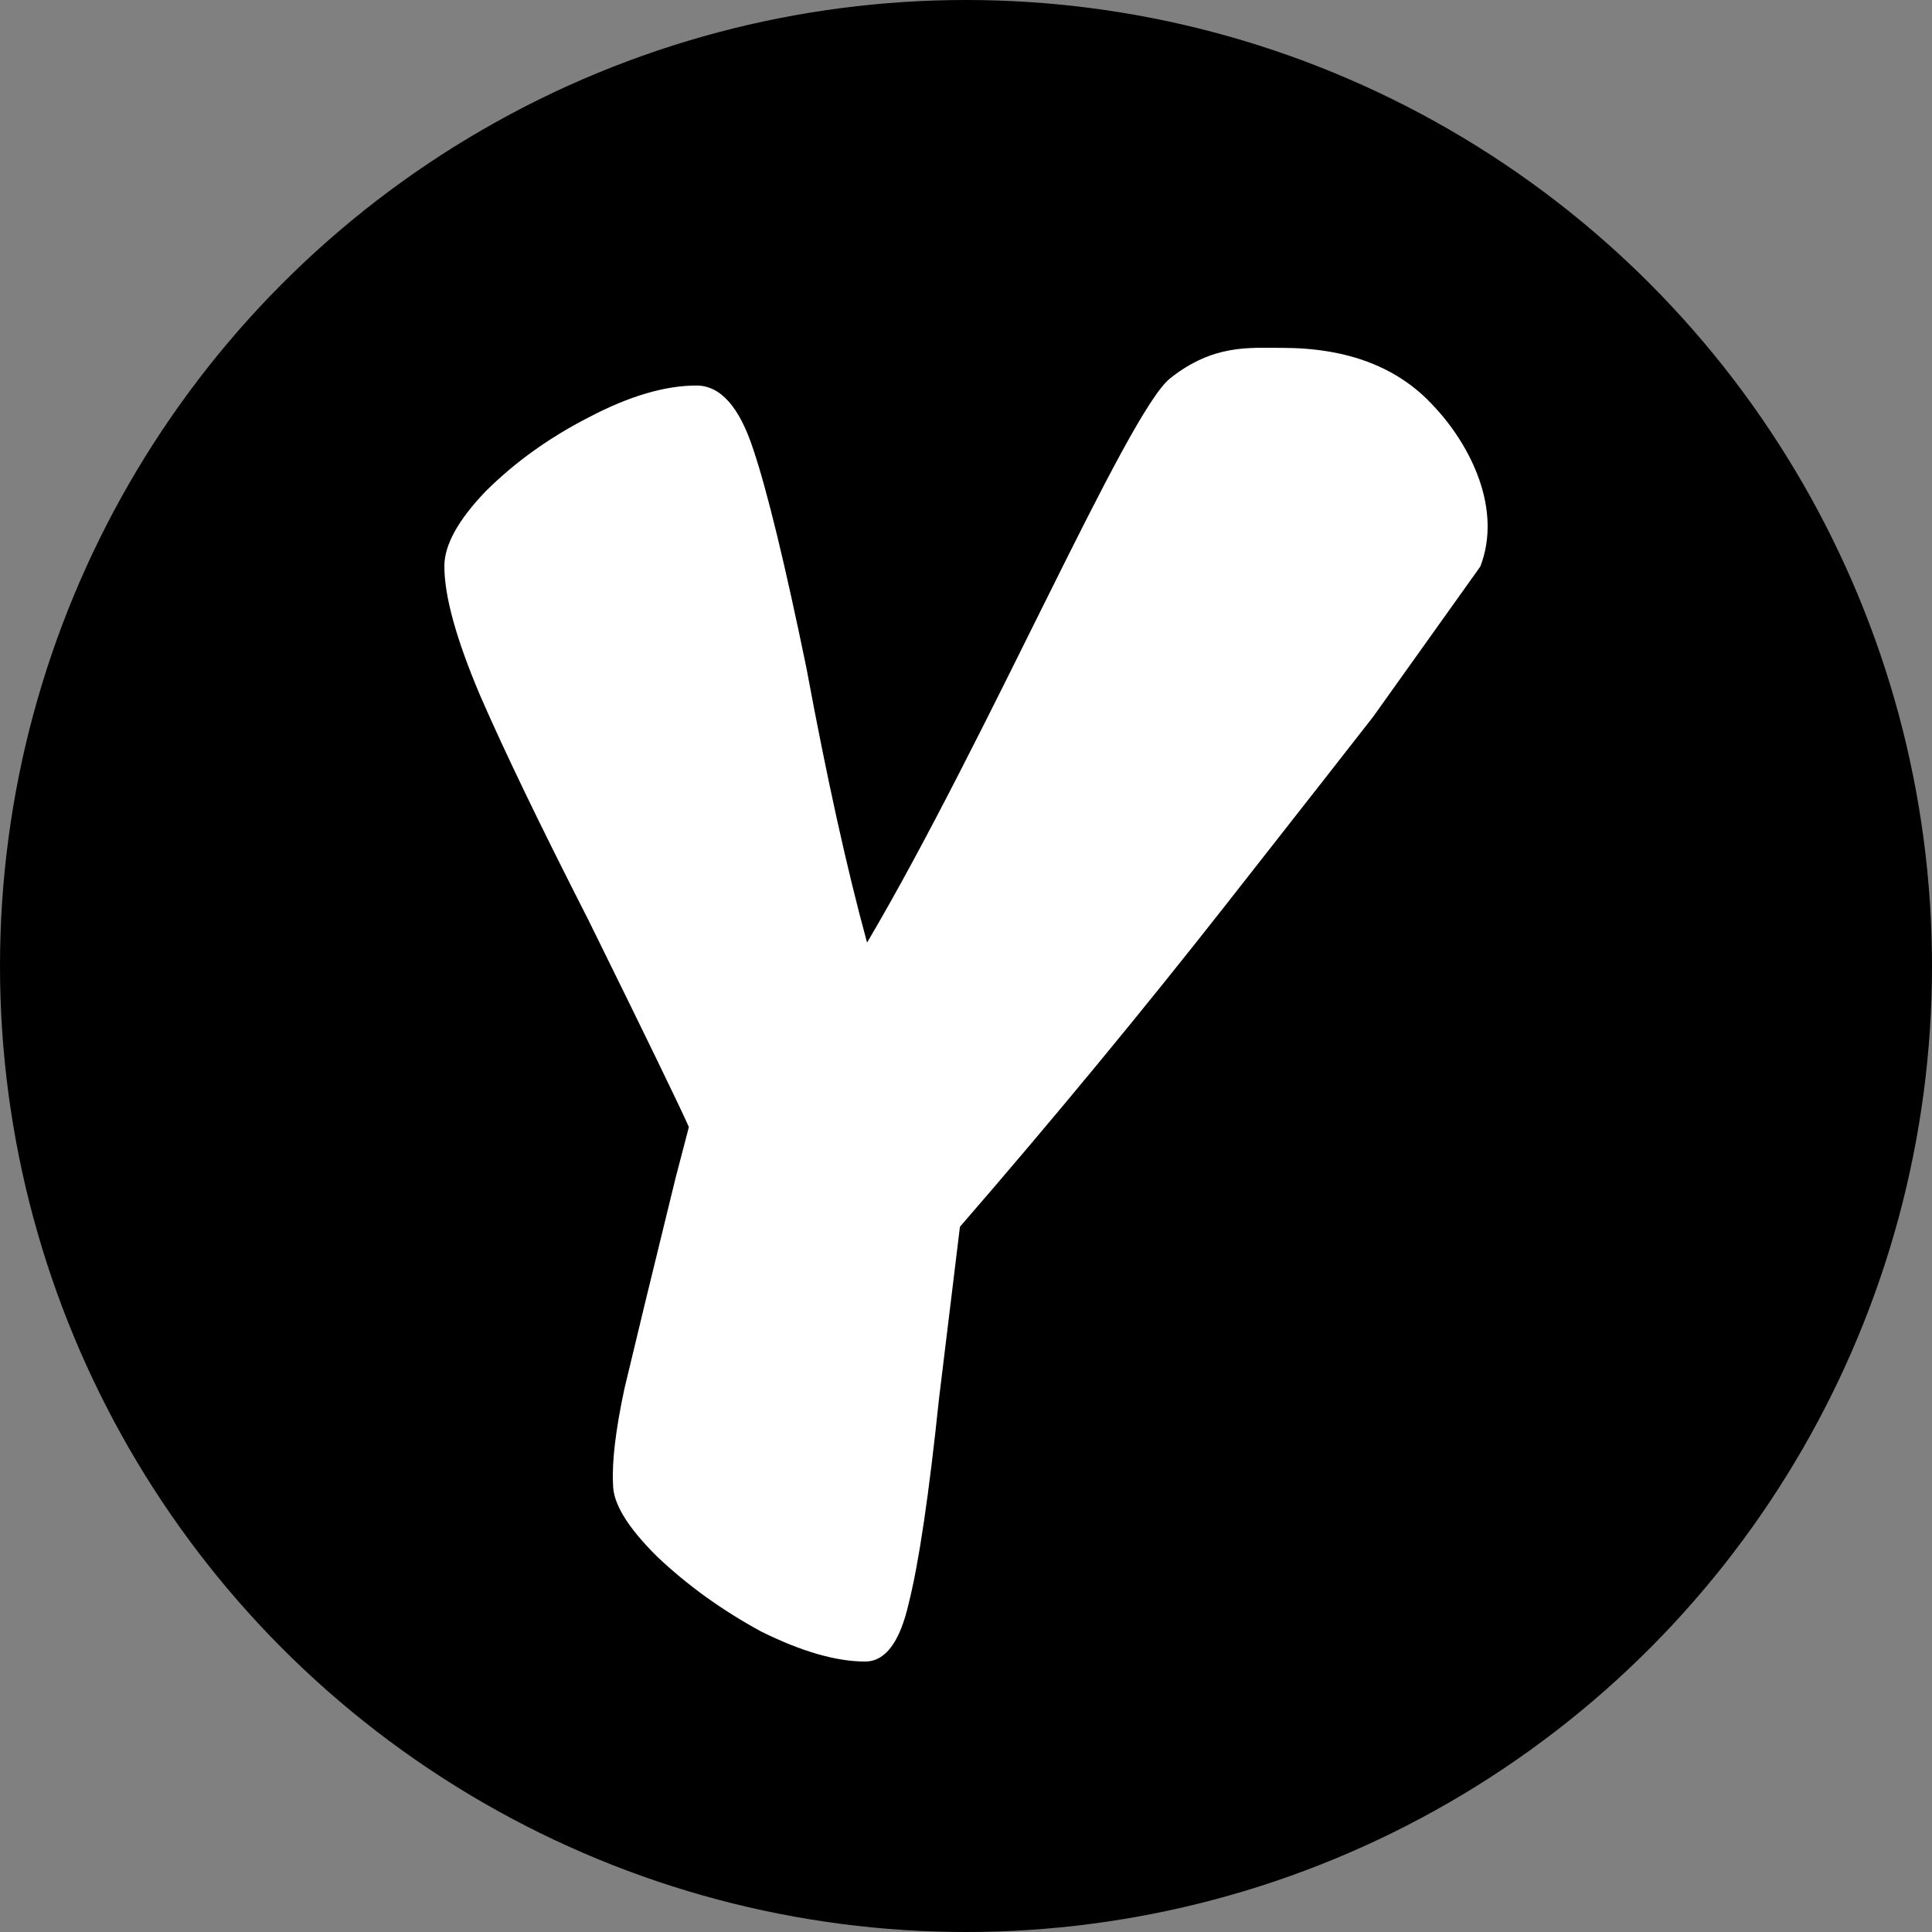 <svg width="100" height="100" viewBox="0 0 100 100" fill="none" xmlns="http://www.w3.org/2000/svg">
<rect x="0" y="0" width="100" height="100" fill="#808080" stroke="none"/>
<circle cx="50" cy="50" r="50" fill="black"/>
<path d="M71.074 37.099C70.42 37.943 67.902 41.158 63.52 46.743C59.138 52.328 54.526 57.913 49.686 63.498L48.607 72.362C48.084 77.363 47.56 80.902 47.037 82.98C46.579 84.993 45.827 86 44.781 86C43.276 86 41.477 85.481 39.385 84.441C37.357 83.337 35.558 82.039 33.988 80.545C32.484 79.051 31.732 77.817 31.732 76.843C31.666 75.674 31.863 74.018 32.321 71.875C32.844 69.667 33.727 66.031 34.969 60.965L35.656 58.335C35.199 57.296 33.465 53.724 30.456 47.62C27.971 42.749 26.107 38.885 24.864 36.028C23.621 33.105 23 30.865 23 29.306C23 28.202 23.72 26.903 25.158 25.41C26.663 23.916 28.429 22.65 30.456 21.611C32.55 20.507 34.414 19.955 36.049 19.955C37.291 19.955 38.273 21.059 38.992 23.267C39.712 25.41 40.627 29.176 41.739 34.566C42.786 40.216 43.832 44.957 44.879 48.789C51.092 38.268 58.337 21.354 60.567 19.582C62.797 17.811 64.664 18.006 66.365 18.006C69.766 18.006 72.382 19.013 74.214 21.026C76.111 23.039 77.771 26.339 76.621 29.324L71.074 37.099Z" fill="white"/>
</svg>
